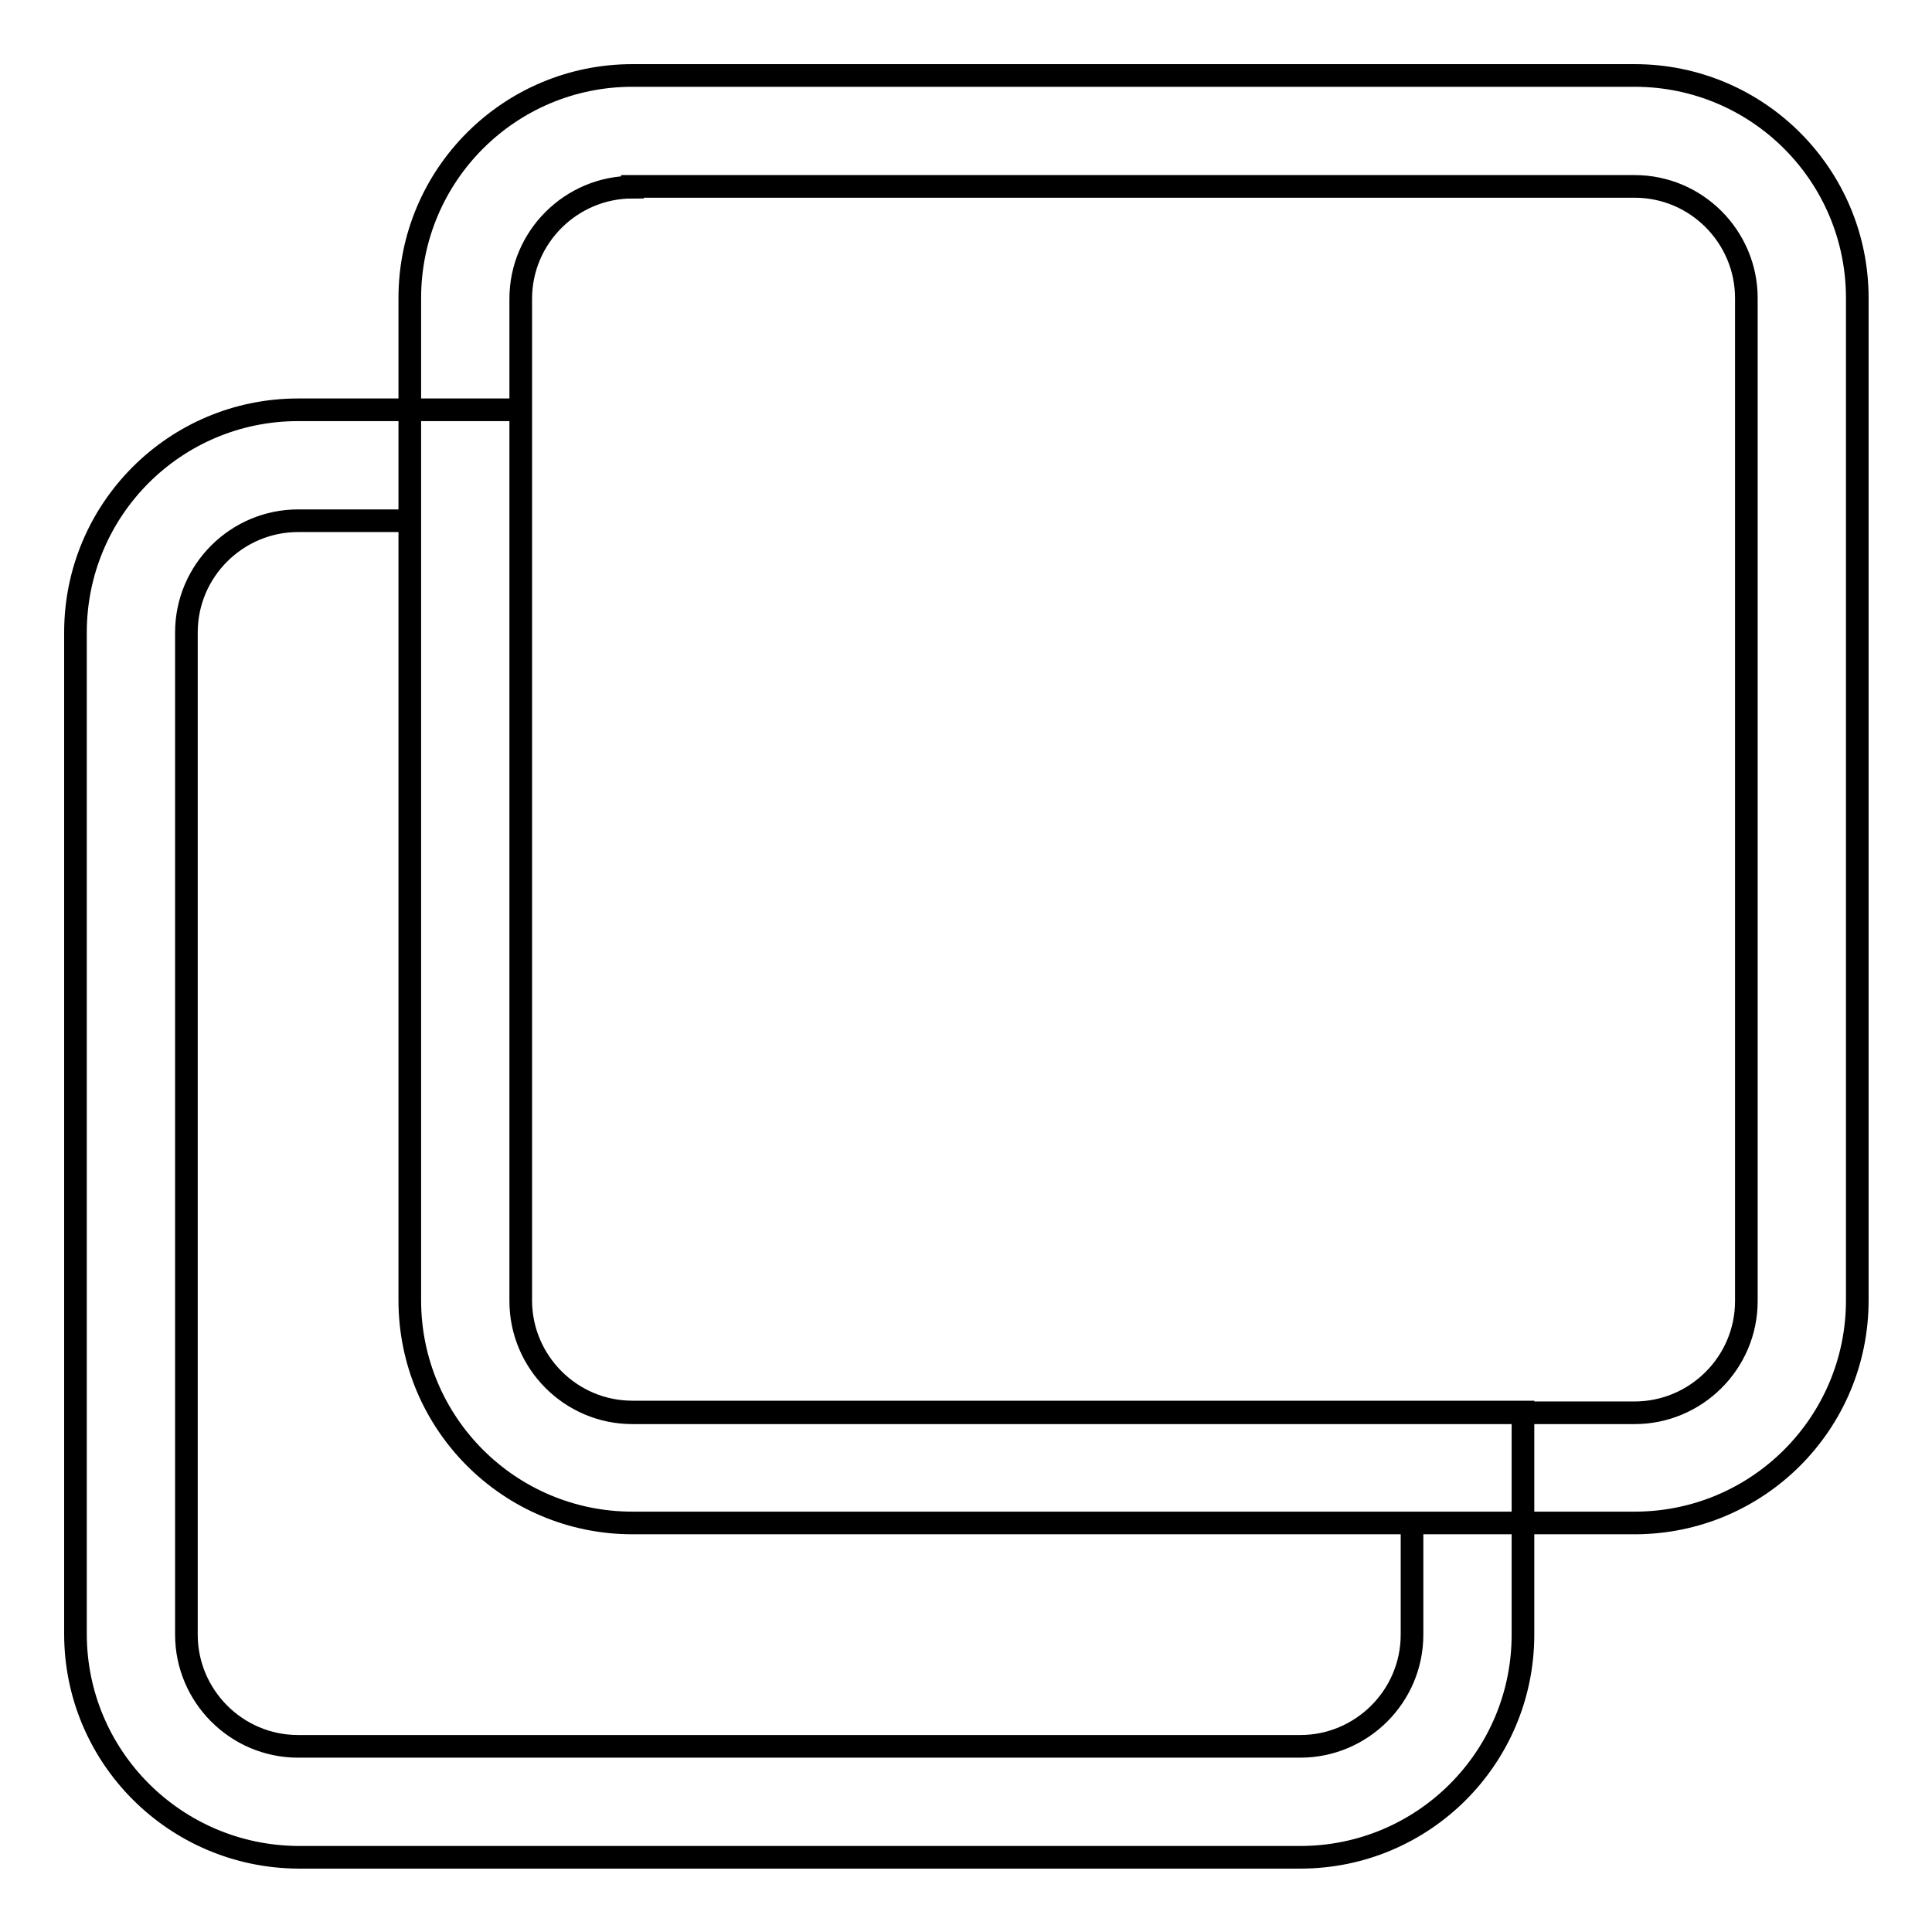 <?xml version="1.0" encoding="utf-8"?>
<!-- Svg Vector Icons : http://www.onlinewebfonts.com/icon -->
<!DOCTYPE svg PUBLIC "-//W3C//DTD SVG 1.1//EN" "http://www.w3.org/Graphics/SVG/1.1/DTD/svg11.dtd">
<svg version="1.1" xmlns="http://www.w3.org/2000/svg" xmlns:xlink="http://www.w3.org/1999/xlink" x="0px" y="0px" viewBox="0 0 256 256" enable-background="new 0 0 256 256" xml:space="preserve">
<g> <path stroke-width="3" fill-opacity="0" stroke="#000000"  d="M54.3,69H39.5c-8.1,0-14.8,6.6-14.8,14.8l0,0v132.8c0,8.1,6.6,14.8,14.8,14.8l0,0h132.8 c8.1,0,14.8-6.6,14.8-14.8l0,0v-14.8H83.8c-16.3,0-29.5-13.2-29.5-29.5l0,0V69z M69,54.3v118c0,8.1,6.6,14.8,14.8,14.8l0,0h118 v29.5c0,16.3-13.2,29.5-29.5,29.5l0,0H39.5C23.2,246,10,232.8,10,216.5l0,0V83.8c0-16.3,13.2-29.5,29.5-29.5H69z M83.8,24.8 c-8.1,0-14.8,6.6-14.8,14.8l0,0v132.8c0,8.1,6.6,14.8,14.8,14.8l0,0h132.8c8.1,0,14.8-6.6,14.8-14.8l0,0V39.5 c0-8.1-6.6-14.8-14.8-14.8l0,0H83.8z M83.8,10h132.8c16.3,0,29.5,13.2,29.5,29.5l0,0v132.8c0,16.3-13.2,29.5-29.5,29.5l0,0H83.8 c-16.3,0-29.5-13.2-29.5-29.5l0,0V39.5C54.3,23.2,67.5,10,83.8,10z"/></g>
</svg>